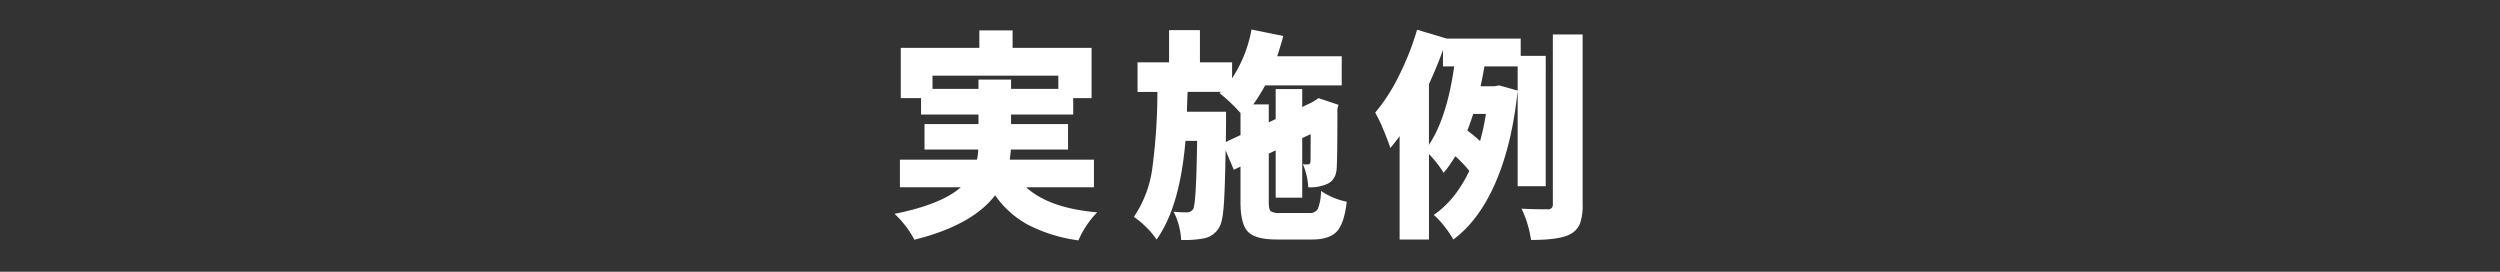 <svg xmlns="http://www.w3.org/2000/svg" viewBox="0 0 690 75"><rect x="0" y="0" width="690" height="75" fill="#333333" stroke="none"/><defs><style>.cls-1{fill:none;}.cls-2{fill:#fff;}</style></defs><g id="base"><rect class="cls-1" width="690" height="75"/></g><g id="example01"><path class="cls-2" d="M301.928,51.691h-18.7q6.314,5.779,19.6,6.911a25.634,25.634,0,0,0-5.183,7.744,43.051,43.051,0,0,1-13.88-4.289,26.394,26.394,0,0,1-9.114-8.161q-6.315,8.28-22.279,12.271a26.482,26.482,0,0,0-5.481-7.148q12.867-2.56,18.288-7.328h-16.8V44.066h21.266a14.857,14.857,0,0,0,.358-2.8H255.166v-7.03h14.892V31.616H254.212V27.088h-5.6V13.208H270.3V8.383h9.174v4.825h21.8v13.88h-5.064v4.528H279.053v2.621H294.78v7.03H278.994q0,.535-.3,2.8h23.232ZM257.37,24.527h12.688V21.965h9v2.562H292.1V20.893H257.37Z"/><path class="cls-2" d="M353.4,58.78h7.983a2.444,2.444,0,0,0,2.353-1.132A14.073,14.073,0,0,0,364.6,52.7a19.978,19.978,0,0,0,7.09,2.979q-.657,5.957-2.711,8.19t-6.821,2.234h-9.711q-5.955,0-8.011-2.144T342.378,55.8V45.973l-1.846.893-2.264-5.361q-.178,11.14-.536,15.577t-1.311,5.809a6.2,6.2,0,0,1-4.229,2.919,29.172,29.172,0,0,1-6.195.417,19.177,19.177,0,0,0-2.085-7.8,32.807,32.807,0,0,0,3.693.179,1.919,1.919,0,0,0,1.728-.954q.832-1.43,1.072-18.764h-3.217q-1.55,18.288-7.982,27.223a20.206,20.206,0,0,0-2.86-3.425,23.565,23.565,0,0,0-3.395-2.829,31.418,31.418,0,0,0,5.123-13.672,163.39,163.39,0,0,0,1.37-20.82h-5.481V17.2h8.7V8.324h8.518V17.2h8.876v4.408a36.254,36.254,0,0,0,5.362-13.463l8.757,1.787q-.478,1.908-1.668,5.6h17.81v8.042H349.17a43.948,43.948,0,0,1-3.277,5.242h4.289V33.76l1.906-.893V24.586h7.328v4.945l2.74-1.311.477-.3,1.31-.834,5.481,1.847-.3,1.132q0,13.047-.178,15.965-.062,3.516-2.562,4.706a11.585,11.585,0,0,1-5.3.953,18.584,18.584,0,0,0-1.49-6.374,11.781,11.781,0,0,0,1.371.06q.652,0,.715-.715.058-.416.058-7.625l-2.322,1.072V54.551h-7.328V41.505l-1.906.893V55.8q0,2.025.537,2.5A4.664,4.664,0,0,0,353.4,58.78Zm-15.07-19.6,4.05-1.907V31.2a44.324,44.324,0,0,0-5.778-5.481l.358-.357h-9.174q-.06.954-.119,2.74c-.04,1.191-.06,2.106-.06,2.74h10.782v3.277Z"/><path class="cls-2" d="M426.619,51.394h-7.744V18.332H409.7q-.477,2.8-1.072,5.48h3.753l1.43-.238L418.875,25q-1.55,14.894-6.105,25.378T401.123,66.107a26.541,26.541,0,0,0-2.5-3.664,20.218,20.218,0,0,0-2.919-3.127q5.957-4.05,9.829-12.152a32.653,32.653,0,0,0-3.872-4.051,34.588,34.588,0,0,1-3.217,4.587,30.629,30.629,0,0,0-4.05-5.182V66.107h-8.1V37.573q-1.132,1.55-2.561,3.277-.537-1.728-1.847-4.886a42.017,42.017,0,0,0-2.323-4.884,50.479,50.479,0,0,0,6.582-10.247,76.134,76.134,0,0,0,4.974-12.628l8.161,2.442h20.433v4.766h6.91ZM394.392,23.216v16.74q4.944-7.386,6.969-21.624h-3.1V13.745Q397.013,17.44,394.392,23.216Zm15.726,8.221H406.6q-.537,1.787-1.609,4.587a44.293,44.293,0,0,1,3.515,2.919A66.9,66.9,0,0,0,410.118,31.437ZM428.585,9.515h8.221V56.457a14.84,14.84,0,0,1-.715,5.212,5.73,5.73,0,0,1-2.562,2.89q-2.859,1.667-10.961,1.668a30.007,30.007,0,0,0-2.621-8.638q3.1.178,7.327.179a1.219,1.219,0,0,0,1.311-1.371Z"/></g></svg>